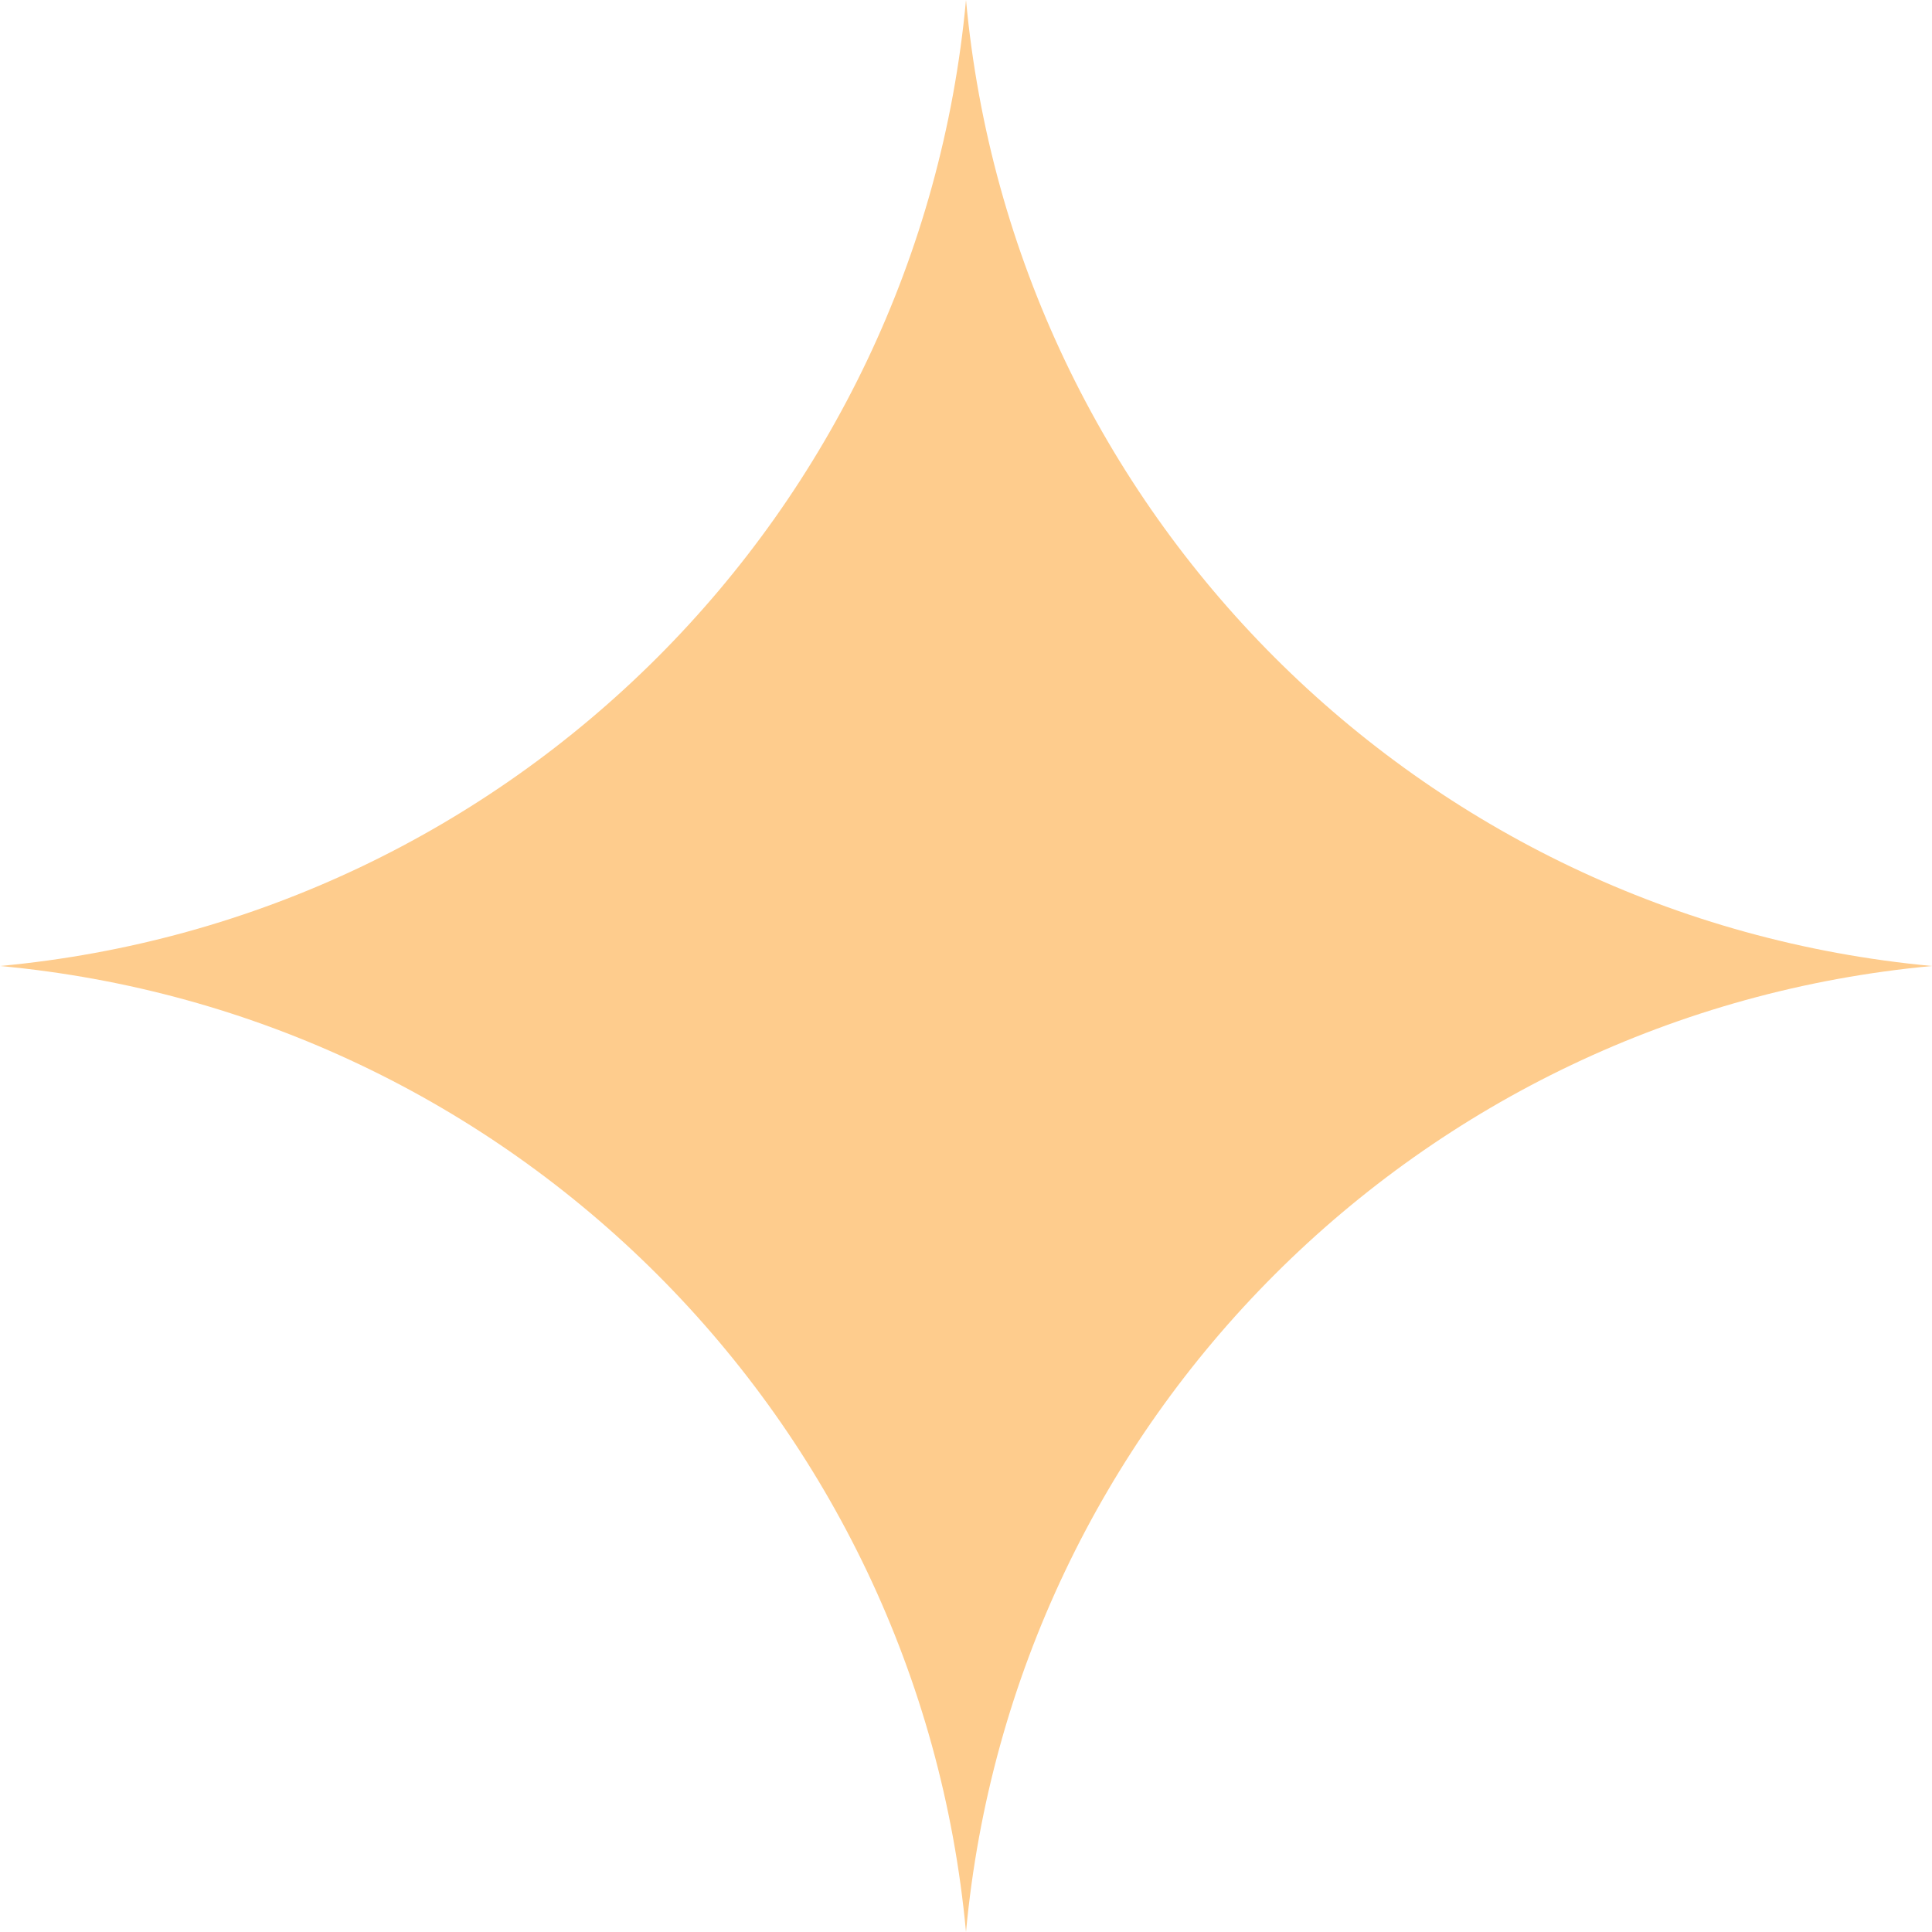 <?xml version="1.0" encoding="UTF-8"?> <svg xmlns="http://www.w3.org/2000/svg" width="69" height="69" viewBox="0 0 69 69" fill="none"><path d="M34.5 0V0C36.197 18.305 50.695 32.803 69 34.5V34.5V34.5C50.695 36.197 36.197 50.695 34.5 69V69V69C32.803 50.695 18.305 36.197 0 34.5V34.5V34.5C18.305 32.803 32.803 18.305 34.5 0V0Z" fill="#FECC8D"></path></svg> 
